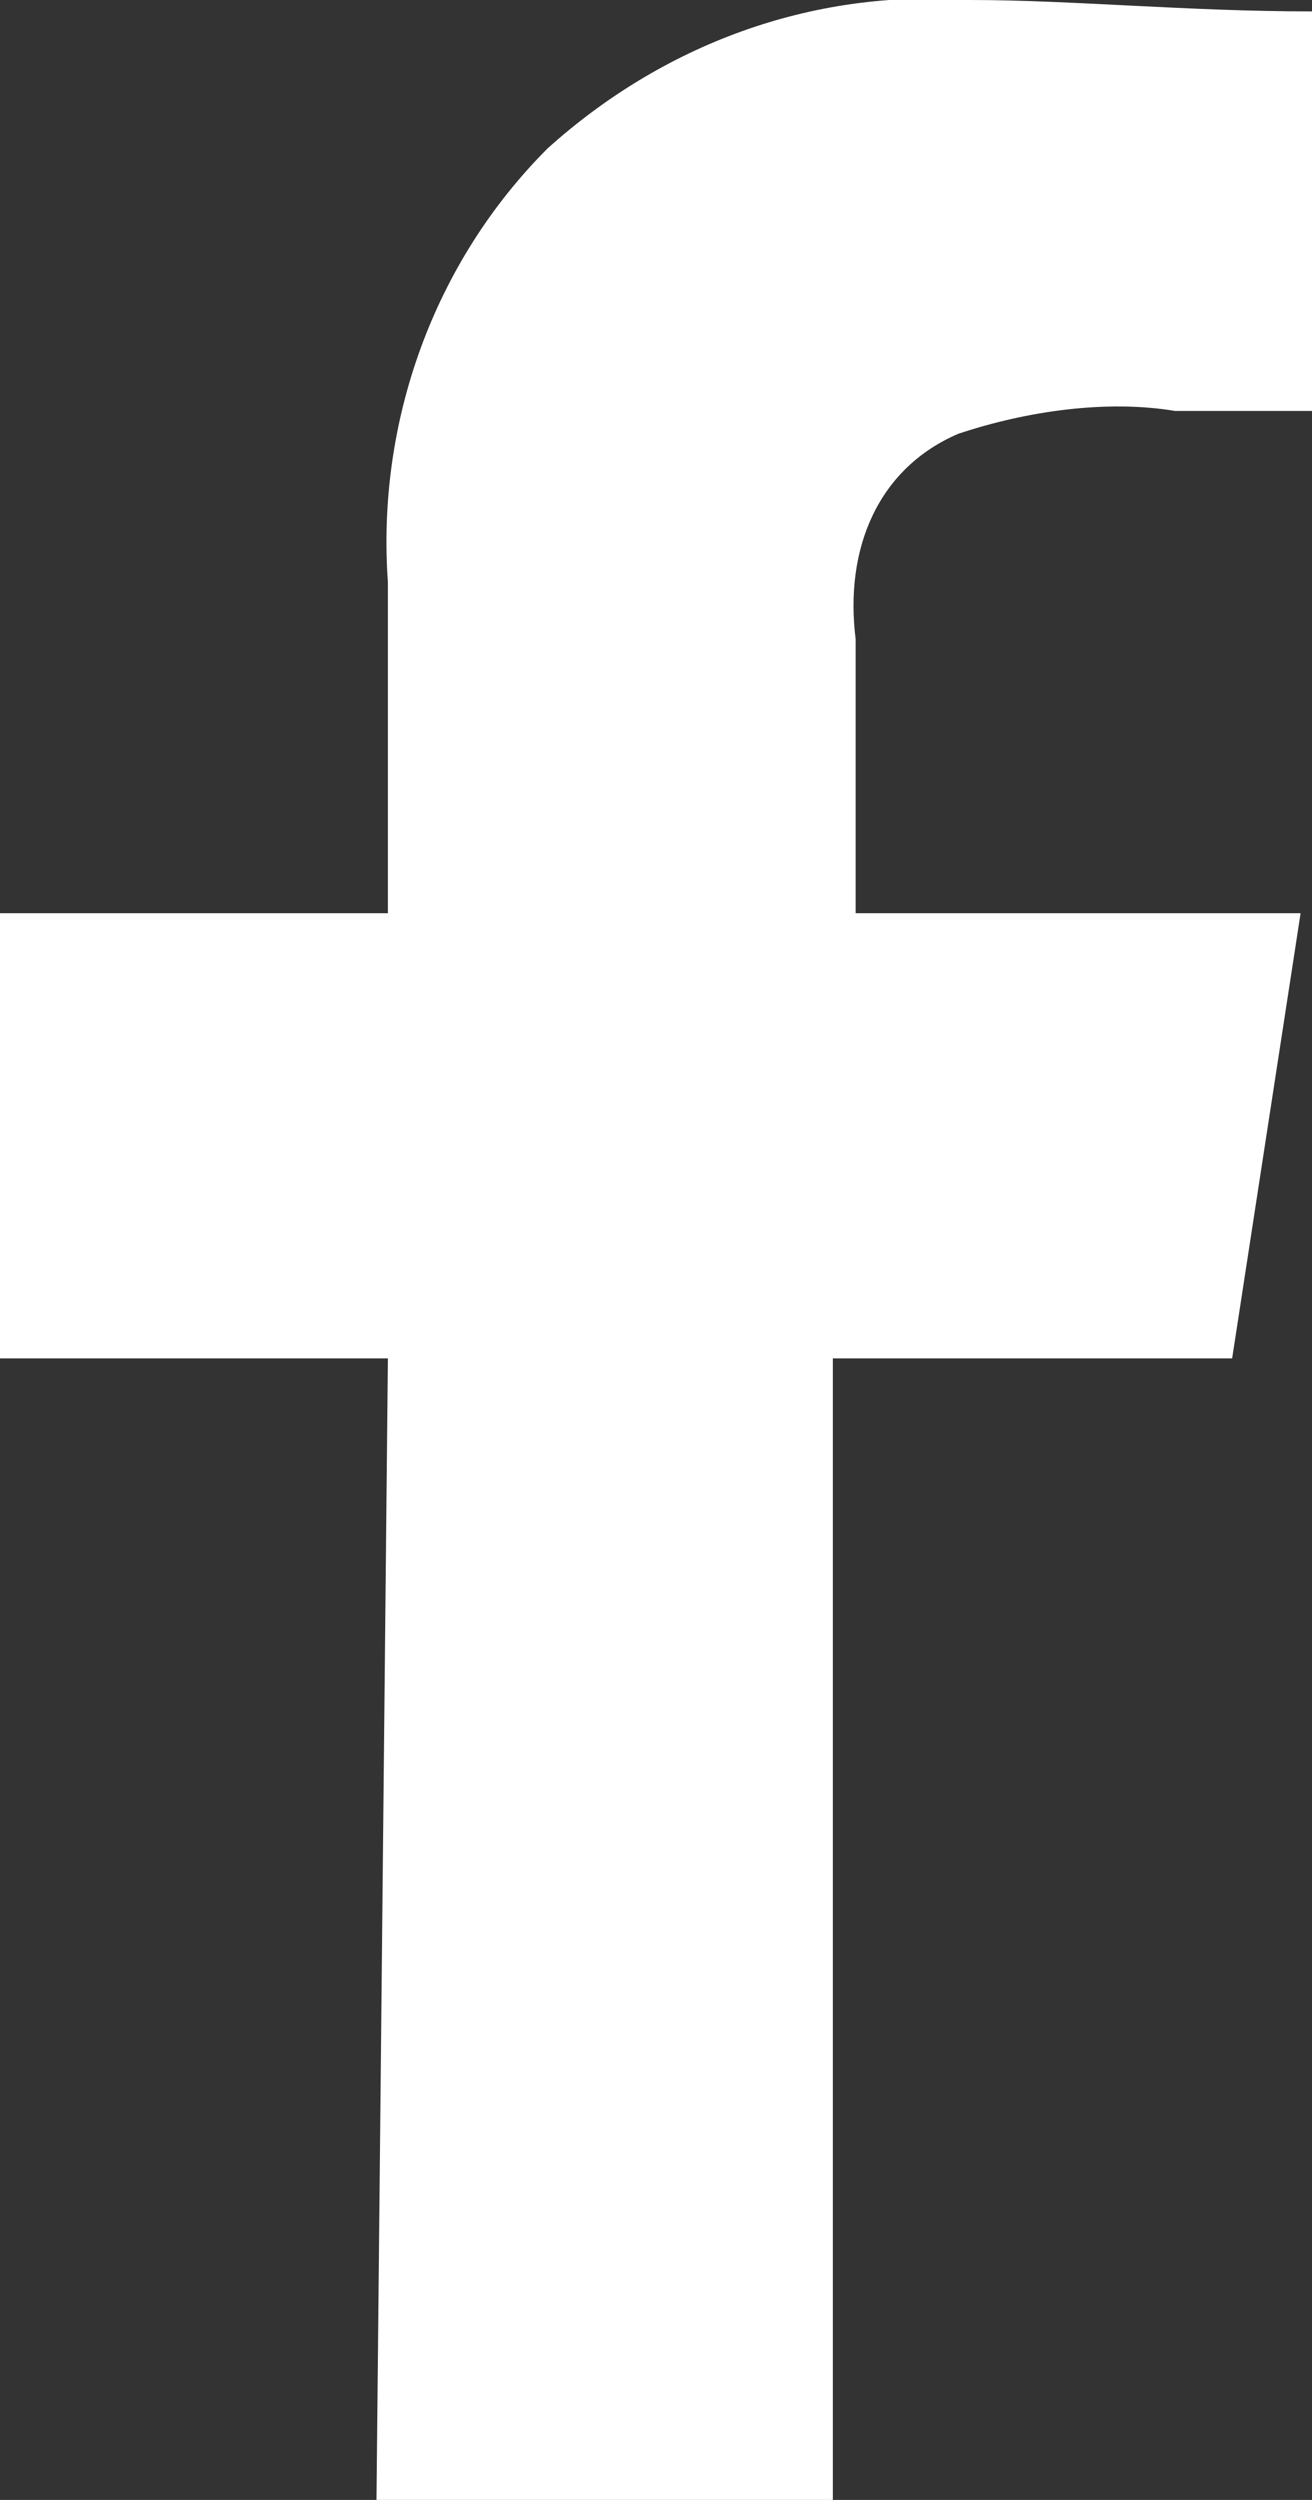 <?xml version="1.0" encoding="utf-8"?>
<!-- Generator: Adobe Illustrator 23.0.2, SVG Export Plug-In . SVG Version: 6.00 Build 0)  -->
<svg version="1.1" id="图层_1" xmlns="http://www.w3.org/2000/svg" xmlns:xlink="http://www.w3.org/1999/xlink" x="0px" y="0px"
	 viewBox="0 0 11.5 21.9" style="enable-background:new 0 0 11.5 21.9;" xml:space="preserve">
<rect x="0" y="0" width="11.5" height="21.9" fill="#333333" stroke="none"/>
<style type="text/css">
	.st0{fill:#FFFFFF;}
</style>
<g>
	<g id="图层_1-2">
		<path class="st0" d="M11.5,0.1v3.5h-1.2C9.7,3.5,9,3.6,8.4,3.8c-0.7,0.3-1,1-0.9,1.8V8h3.9l-0.6,3.9H7.3v10h-4l0.1-10H0V8h3.4V5.1
			C3.3,3.7,3.8,2.3,4.8,1.3c1-0.9,2.3-1.4,3.7-1.3C9.4,0,10.4,0.1,11.5,0.1L11.5,0.1z"/>
	</g>
</g>
</svg>
